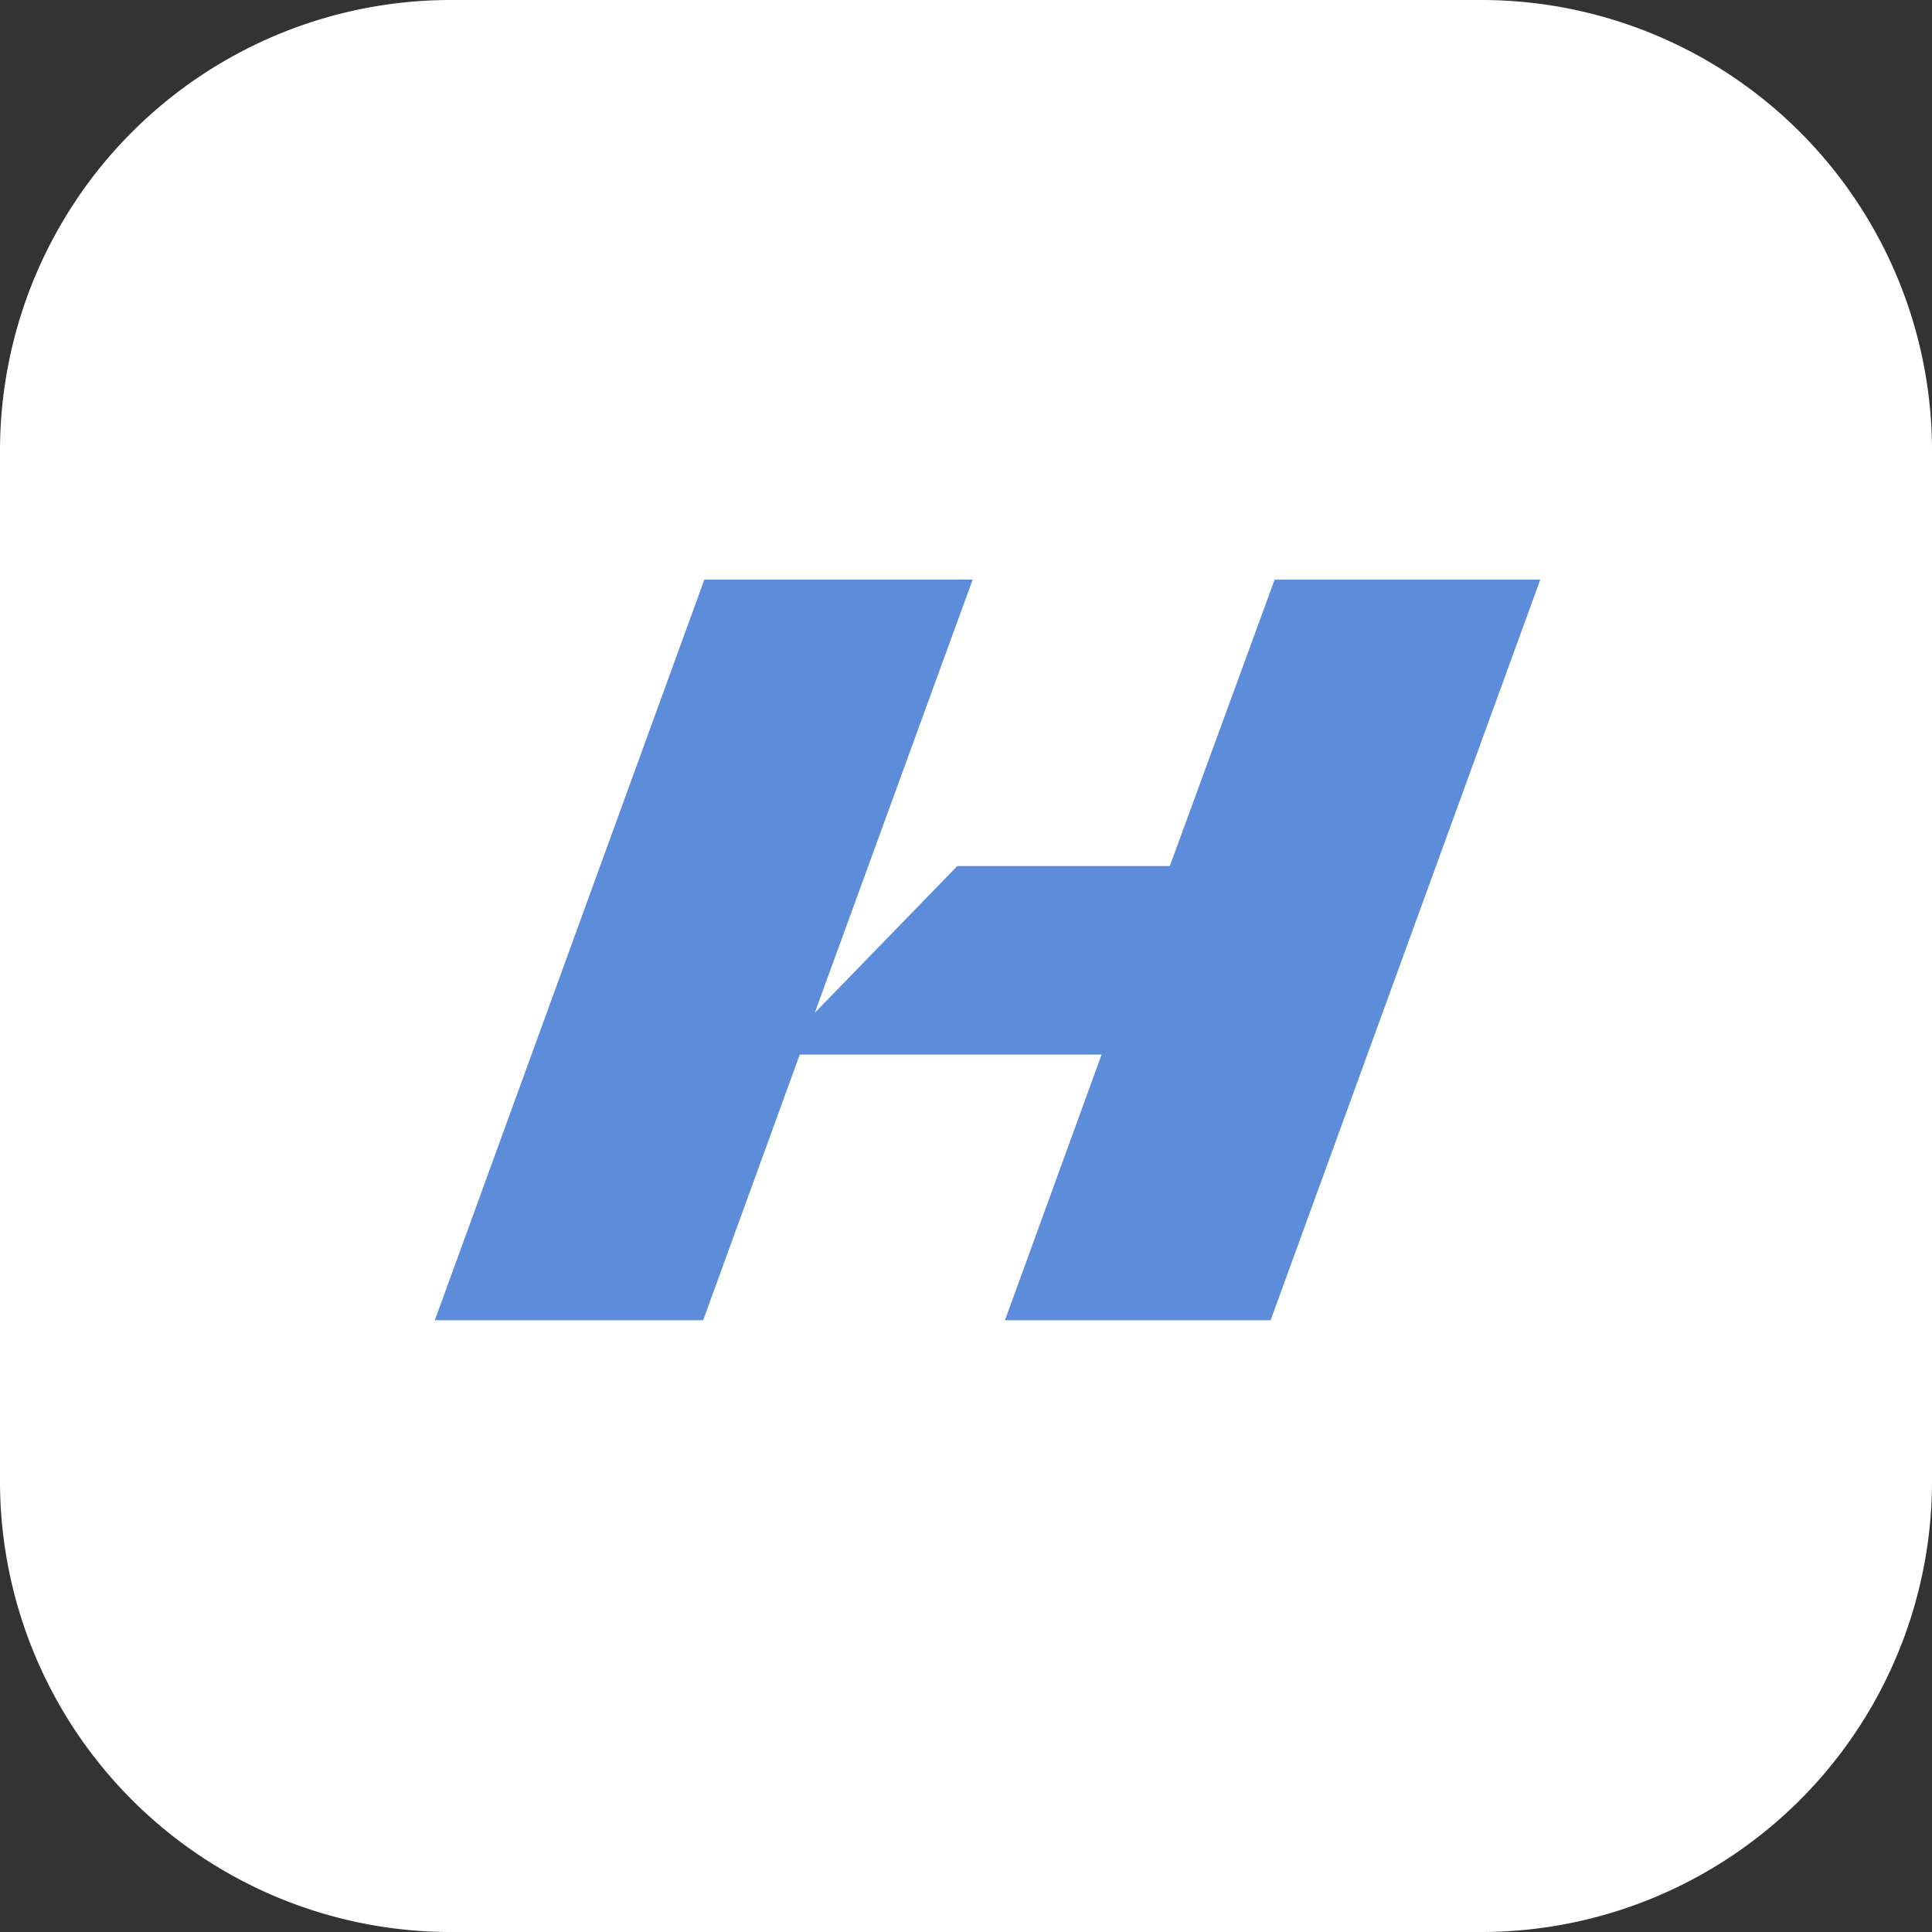 <svg xmlns="http://www.w3.org/2000/svg" width="40" height="40">
    <rect width="100%" height="100%" fill="#333333" stroke="none"/>
    <path d="M9.333 0h21.334A9.333 9.333 0 0 1 40 9.333v21.334A9.333 9.333 0 0 1 30.667 40H9.333A9.333 9.333 0 0 1 0 30.667V9.333A9.333 9.333 0 0 1 9.333 0z" style="fill:#fff"/>
    <path data-name="패스 2828" d="M795.737 1507.746h5.555l-3.269 8.969 2.951-3.038h4.4l2.17-5.93h5.5l-5.583 15.333h-5.5l2-5.5h-6.249l-2 5.5h-5.555z" transform="translate(-781.154 -1495.746)" style="fill:#5c8cda"/>
</svg>
